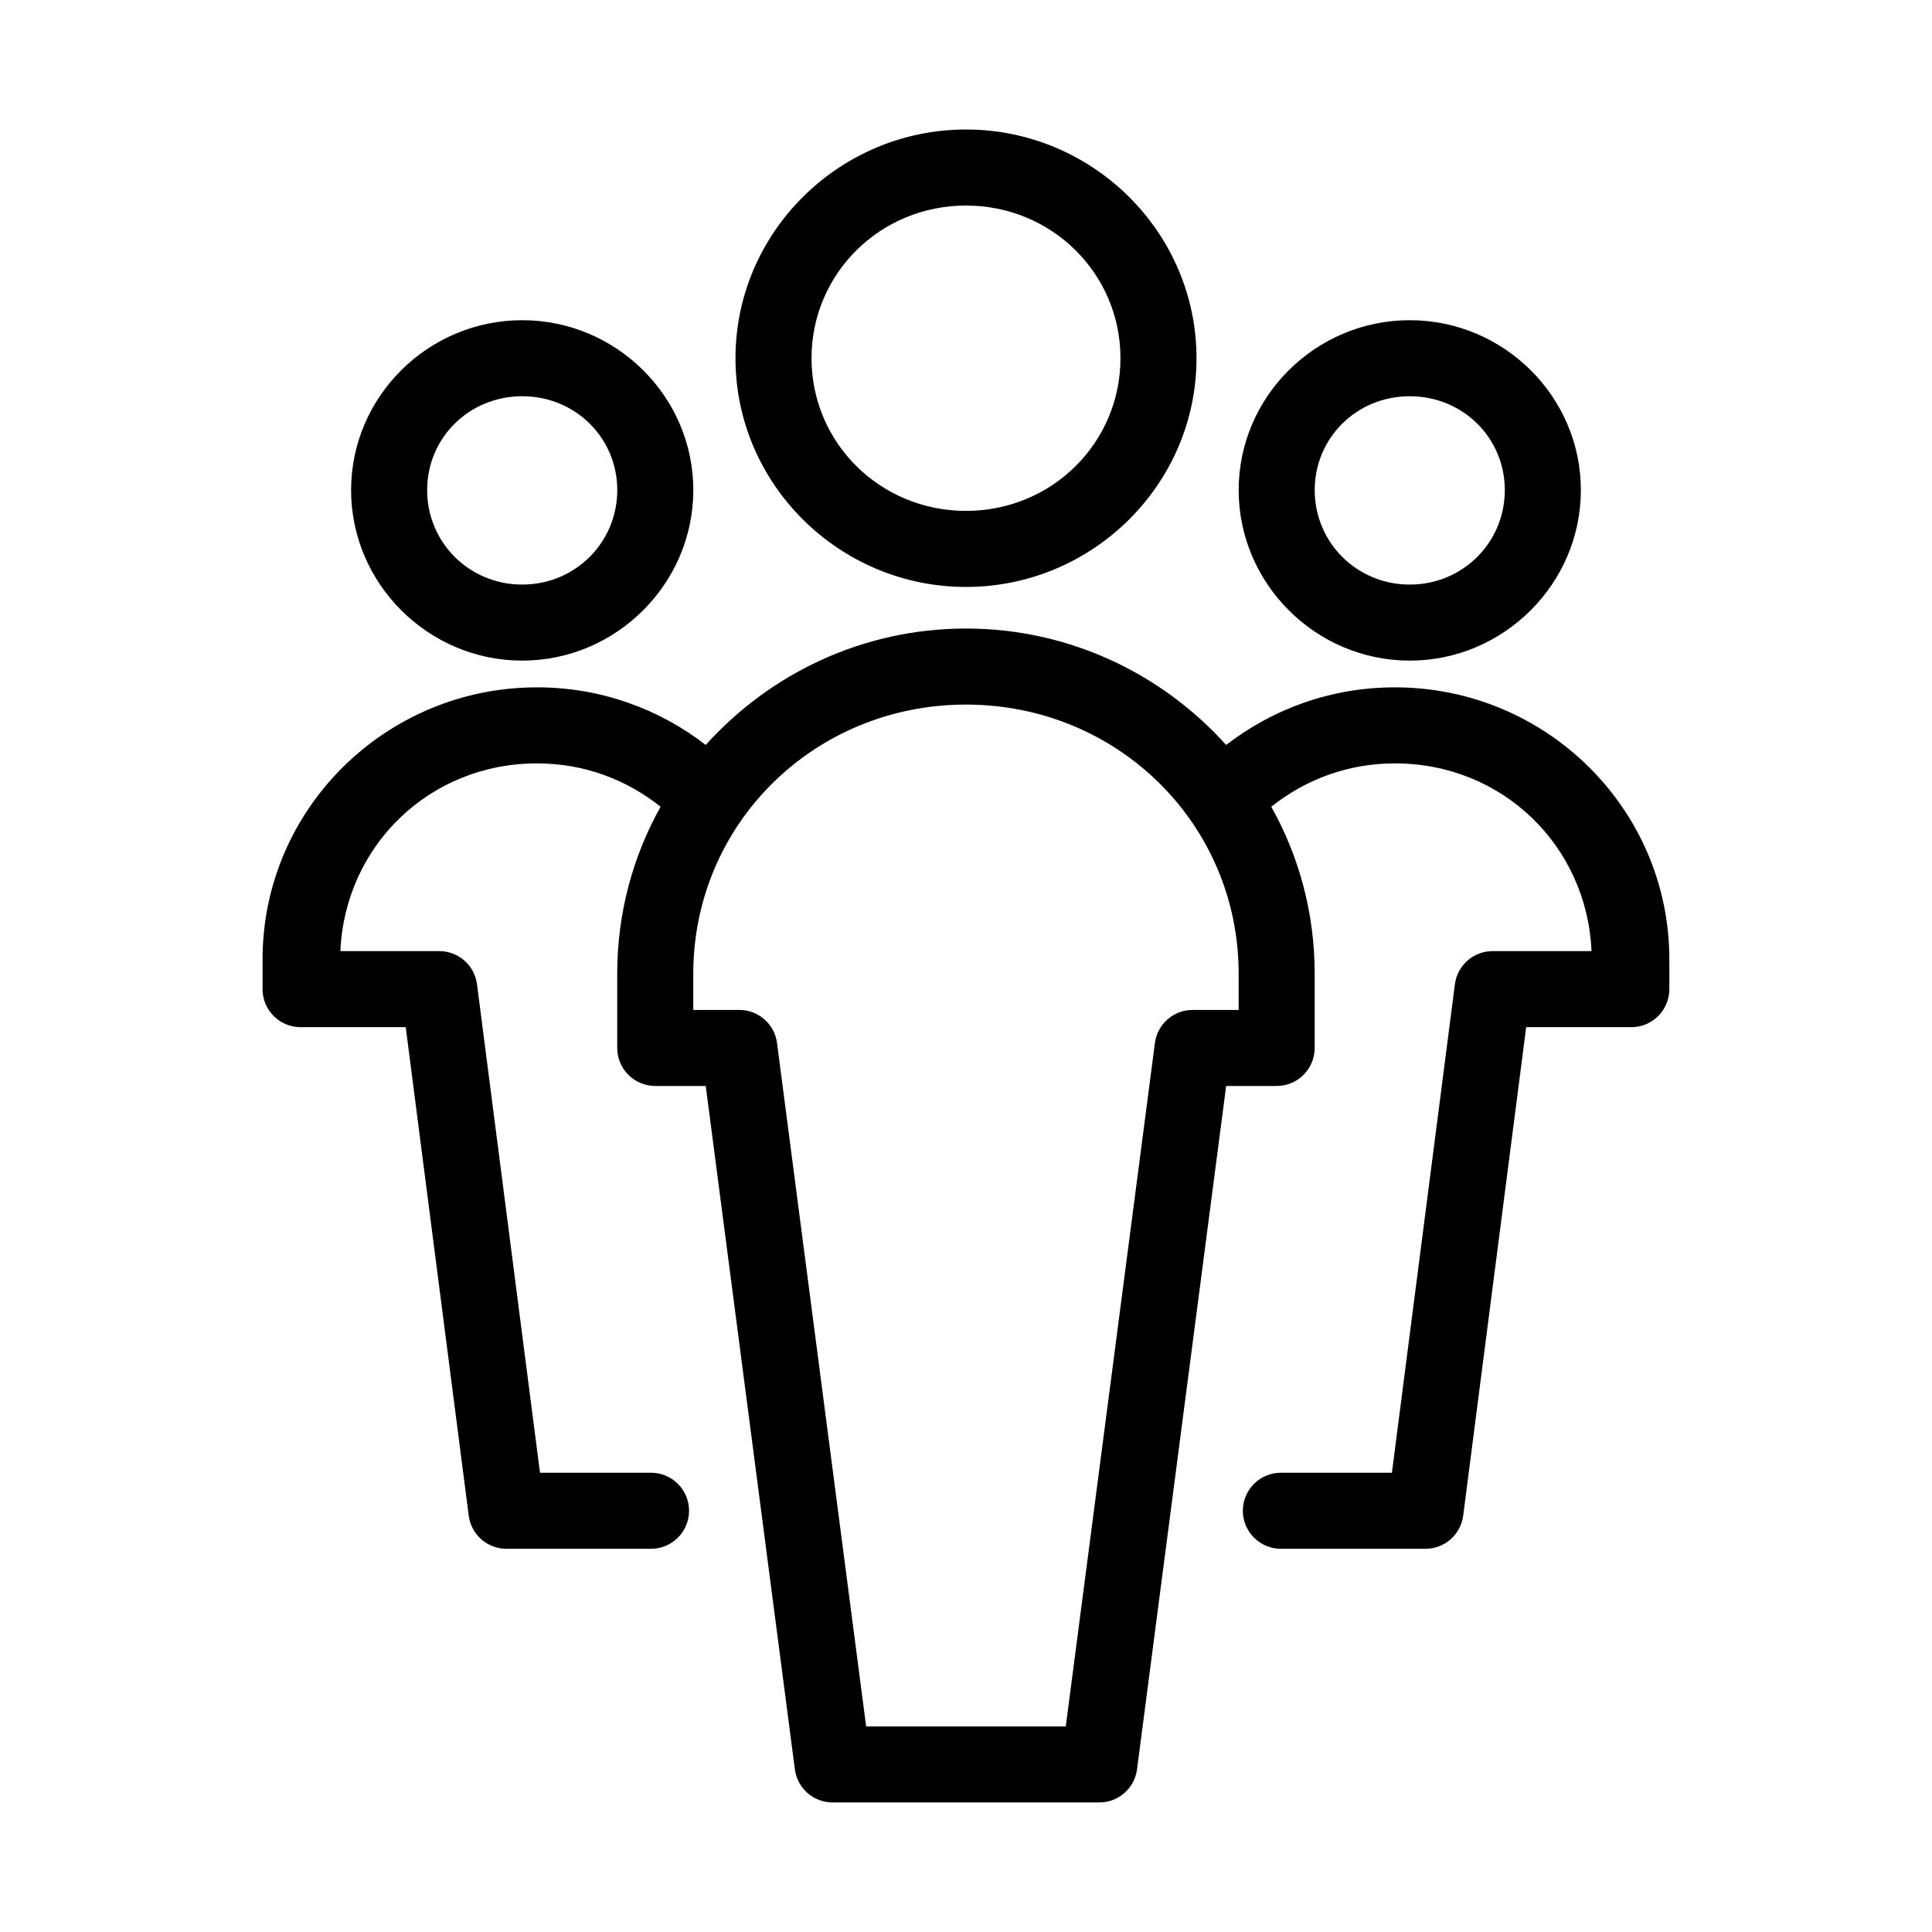 <?xml version="1.0" encoding="UTF-8"?>
<!-- Uploaded to: SVG Repo, www.svgrepo.com, Generator: SVG Repo Mixer Tools -->
<svg fill="#000000" width="800px" height="800px" version="1.1" viewBox="144 144 512 512" xmlns="http://www.w3.org/2000/svg">
 <path d="m400 178.32c-33.543 0-61.09 27.195-61.09 60.613s27.547 60.613 61.09 60.613c33.539 0 61.086-27.195 61.086-60.613s-27.547-60.613-61.086-60.613zm0 20.152c22.727 0 40.934 18.012 40.934 40.461 0 22.445-18.207 40.461-40.934 40.461-22.73 0-40.938-18.016-40.938-40.461 0-22.449 18.207-40.461 40.938-40.461zm-117.61 30.383c-24.883 0-45.344 20.207-45.344 45.031 0 24.82 20.461 45.184 45.344 45.184s45.344-20.363 45.344-45.184c0-24.824-20.461-45.031-45.344-45.031zm235.21 0c-24.883 0-45.34 20.207-45.34 45.031 0 24.82 20.457 45.184 45.34 45.184 24.887 0 45.344-20.363 45.344-45.184 0-24.824-20.457-45.031-45.344-45.031zm-235.21 20.152c14.07 0 25.191 11.023 25.191 24.879 0 13.852-11.121 25.031-25.191 25.031s-25.191-11.18-25.191-25.031c0-13.855 11.121-24.879 25.191-24.879zm235.21 0c14.07 0 25.191 11.023 25.191 24.879 0 13.852-11.121 25.031-25.191 25.031-14.07 0-25.188-11.18-25.188-25.031 0-13.855 11.117-24.879 25.188-24.879zm-117.61 61.562c-27.426 0-52.02 12.023-68.961 30.855-12.332-9.551-27.832-15.27-44.711-15.27-40.098 0-72.738 32.242-72.738 72.105v7.875c0 5.562 4.512 10.074 10.074 10.074h27.867l16.691 129.42c0.629 5.008 4.867 8.773 9.918 8.816h38.258c2.695 0.035 5.297-1.008 7.215-2.902 1.922-1.895 3.004-4.477 3.004-7.176 0-2.695-1.082-5.281-3.004-7.176-1.918-1.895-4.519-2.938-7.215-2.898h-29.285l-16.688-129.42c-0.641-5.066-4.969-8.855-10.078-8.816h-26.133c1.215-27.836 23.539-49.75 52.113-49.75 12.559 0 23.777 4.344 32.746 11.492-7.336 13.105-11.492 28.188-11.492 44.242v19.68c0 5.562 4.512 10.074 10.074 10.074h13.383l23.617 181.06c0.629 5.008 4.871 8.777 9.918 8.816h70.848c5.047-0.039 9.289-3.809 9.918-8.816l23.617-181.06h13.383c5.566 0 10.074-4.512 10.078-10.074v-19.68c0-16.055-4.16-31.137-11.496-44.242 8.969-7.148 20.188-11.492 32.75-11.492 28.574 0 50.895 21.914 52.113 49.75h-26.137c-5.109-0.039-9.438 3.75-10.078 8.816l-16.688 129.42h-29.285c-2.695-0.039-5.297 1.004-7.215 2.898-1.922 1.895-3.004 4.481-3.004 7.176 0 2.699 1.082 5.281 3.004 7.176 1.918 1.895 4.519 2.938 7.215 2.902h38.262c5.047-0.043 9.285-3.809 9.918-8.816l16.688-129.42h27.867c5.566 0 10.074-4.512 10.074-10.074v-7.875c0-39.863-32.641-72.105-72.734-72.105-16.883 0-32.379 5.719-44.715 15.27-16.941-18.832-41.535-30.855-68.957-30.855zm0 20.152c40.23 0 72.266 31.684 72.266 71.32v9.602h-12.281c-5.051 0.039-9.289 3.809-9.918 8.816l-23.617 181.06h-52.902l-23.613-181.06c-0.633-5.008-4.871-8.777-9.918-8.816h-12.281v-9.602c0-39.637 32.031-71.32 72.266-71.32z"/>
</svg>